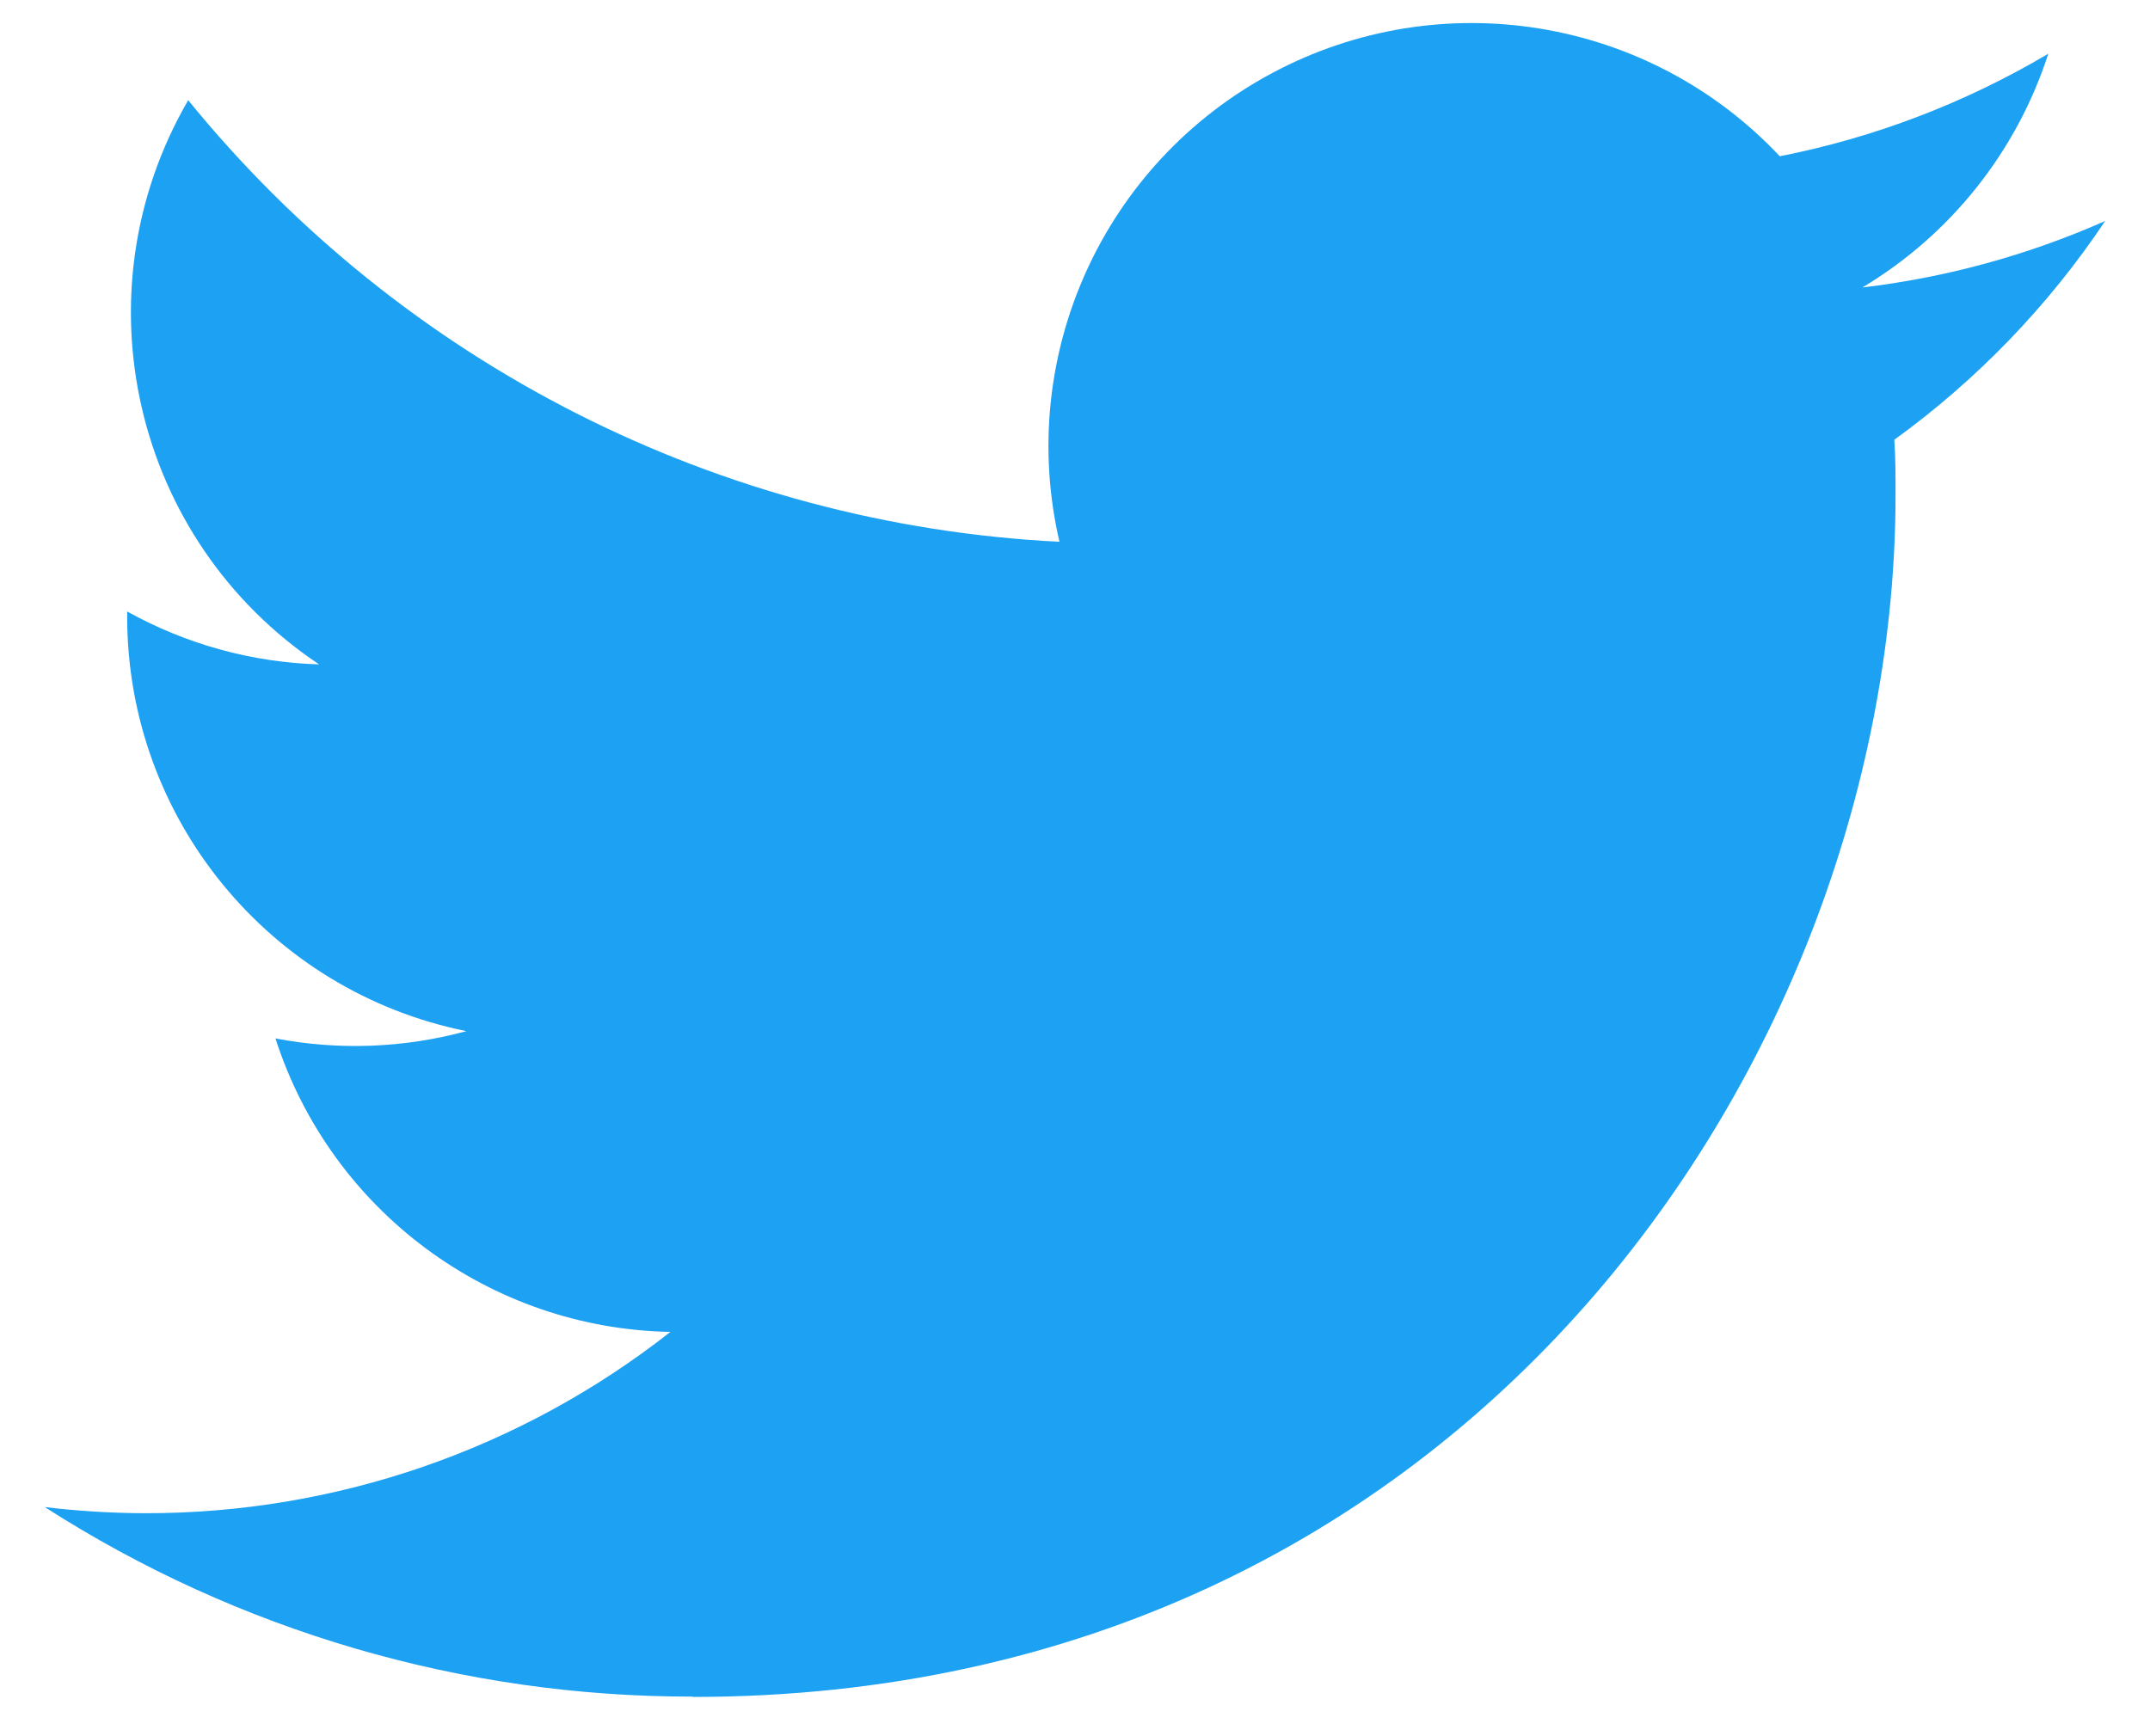 <?xml version="1.0" encoding="UTF-8"?>
<svg width="26px" height="21px" viewBox="0 0 26 21" version="1.1" xmlns="http://www.w3.org/2000/svg" xmlns:xlink="http://www.w3.org/1999/xlink">
    <!-- Generator: Sketch 63 (92445) - https://sketch.com -->
    <title>icon_Path</title>
    <desc>Created with Sketch.</desc>
    <g id="PC" stroke="none" stroke-width="1" fill="none" fill-rule="evenodd">
        <g id="news_detail_category" transform="translate(-260, -335)" fill="#1DA1F2" fill-rule="nonzero">
            <g id="icon_sns" transform="translate(260, 335)">
                <g id="icon_twitter">
                    <path d="M8.377,20.525 C17.78,20.525 22.923,12.735 22.923,5.98 C22.923,5.759 22.923,5.538 22.908,5.319 C23.908,4.595 24.772,3.699 25.458,2.673 C24.525,3.086 23.536,3.357 22.522,3.477 C23.589,2.838 24.388,1.833 24.77,0.65 C23.766,1.245 22.668,1.665 21.523,1.89 C19.939,0.205 17.421,-0.207 15.382,0.885 C13.342,1.976 12.289,4.3 12.812,6.553 C8.701,6.347 4.872,4.405 2.276,1.212 C0.919,3.548 1.612,6.536 3.859,8.036 C3.045,8.012 2.249,7.792 1.538,7.396 C1.538,7.417 1.538,7.439 1.538,7.461 C1.539,9.894 3.254,11.99 5.64,12.472 C4.887,12.677 4.097,12.707 3.331,12.56 C4.001,14.642 5.92,16.069 8.107,16.11 C6.297,17.533 4.061,18.305 1.759,18.303 C1.352,18.302 0.946,18.277 0.542,18.229 C2.879,19.729 5.6,20.525 8.377,20.521" id="Path"></path>
                </g>
            </g>
        </g>
    </g>
</svg>
